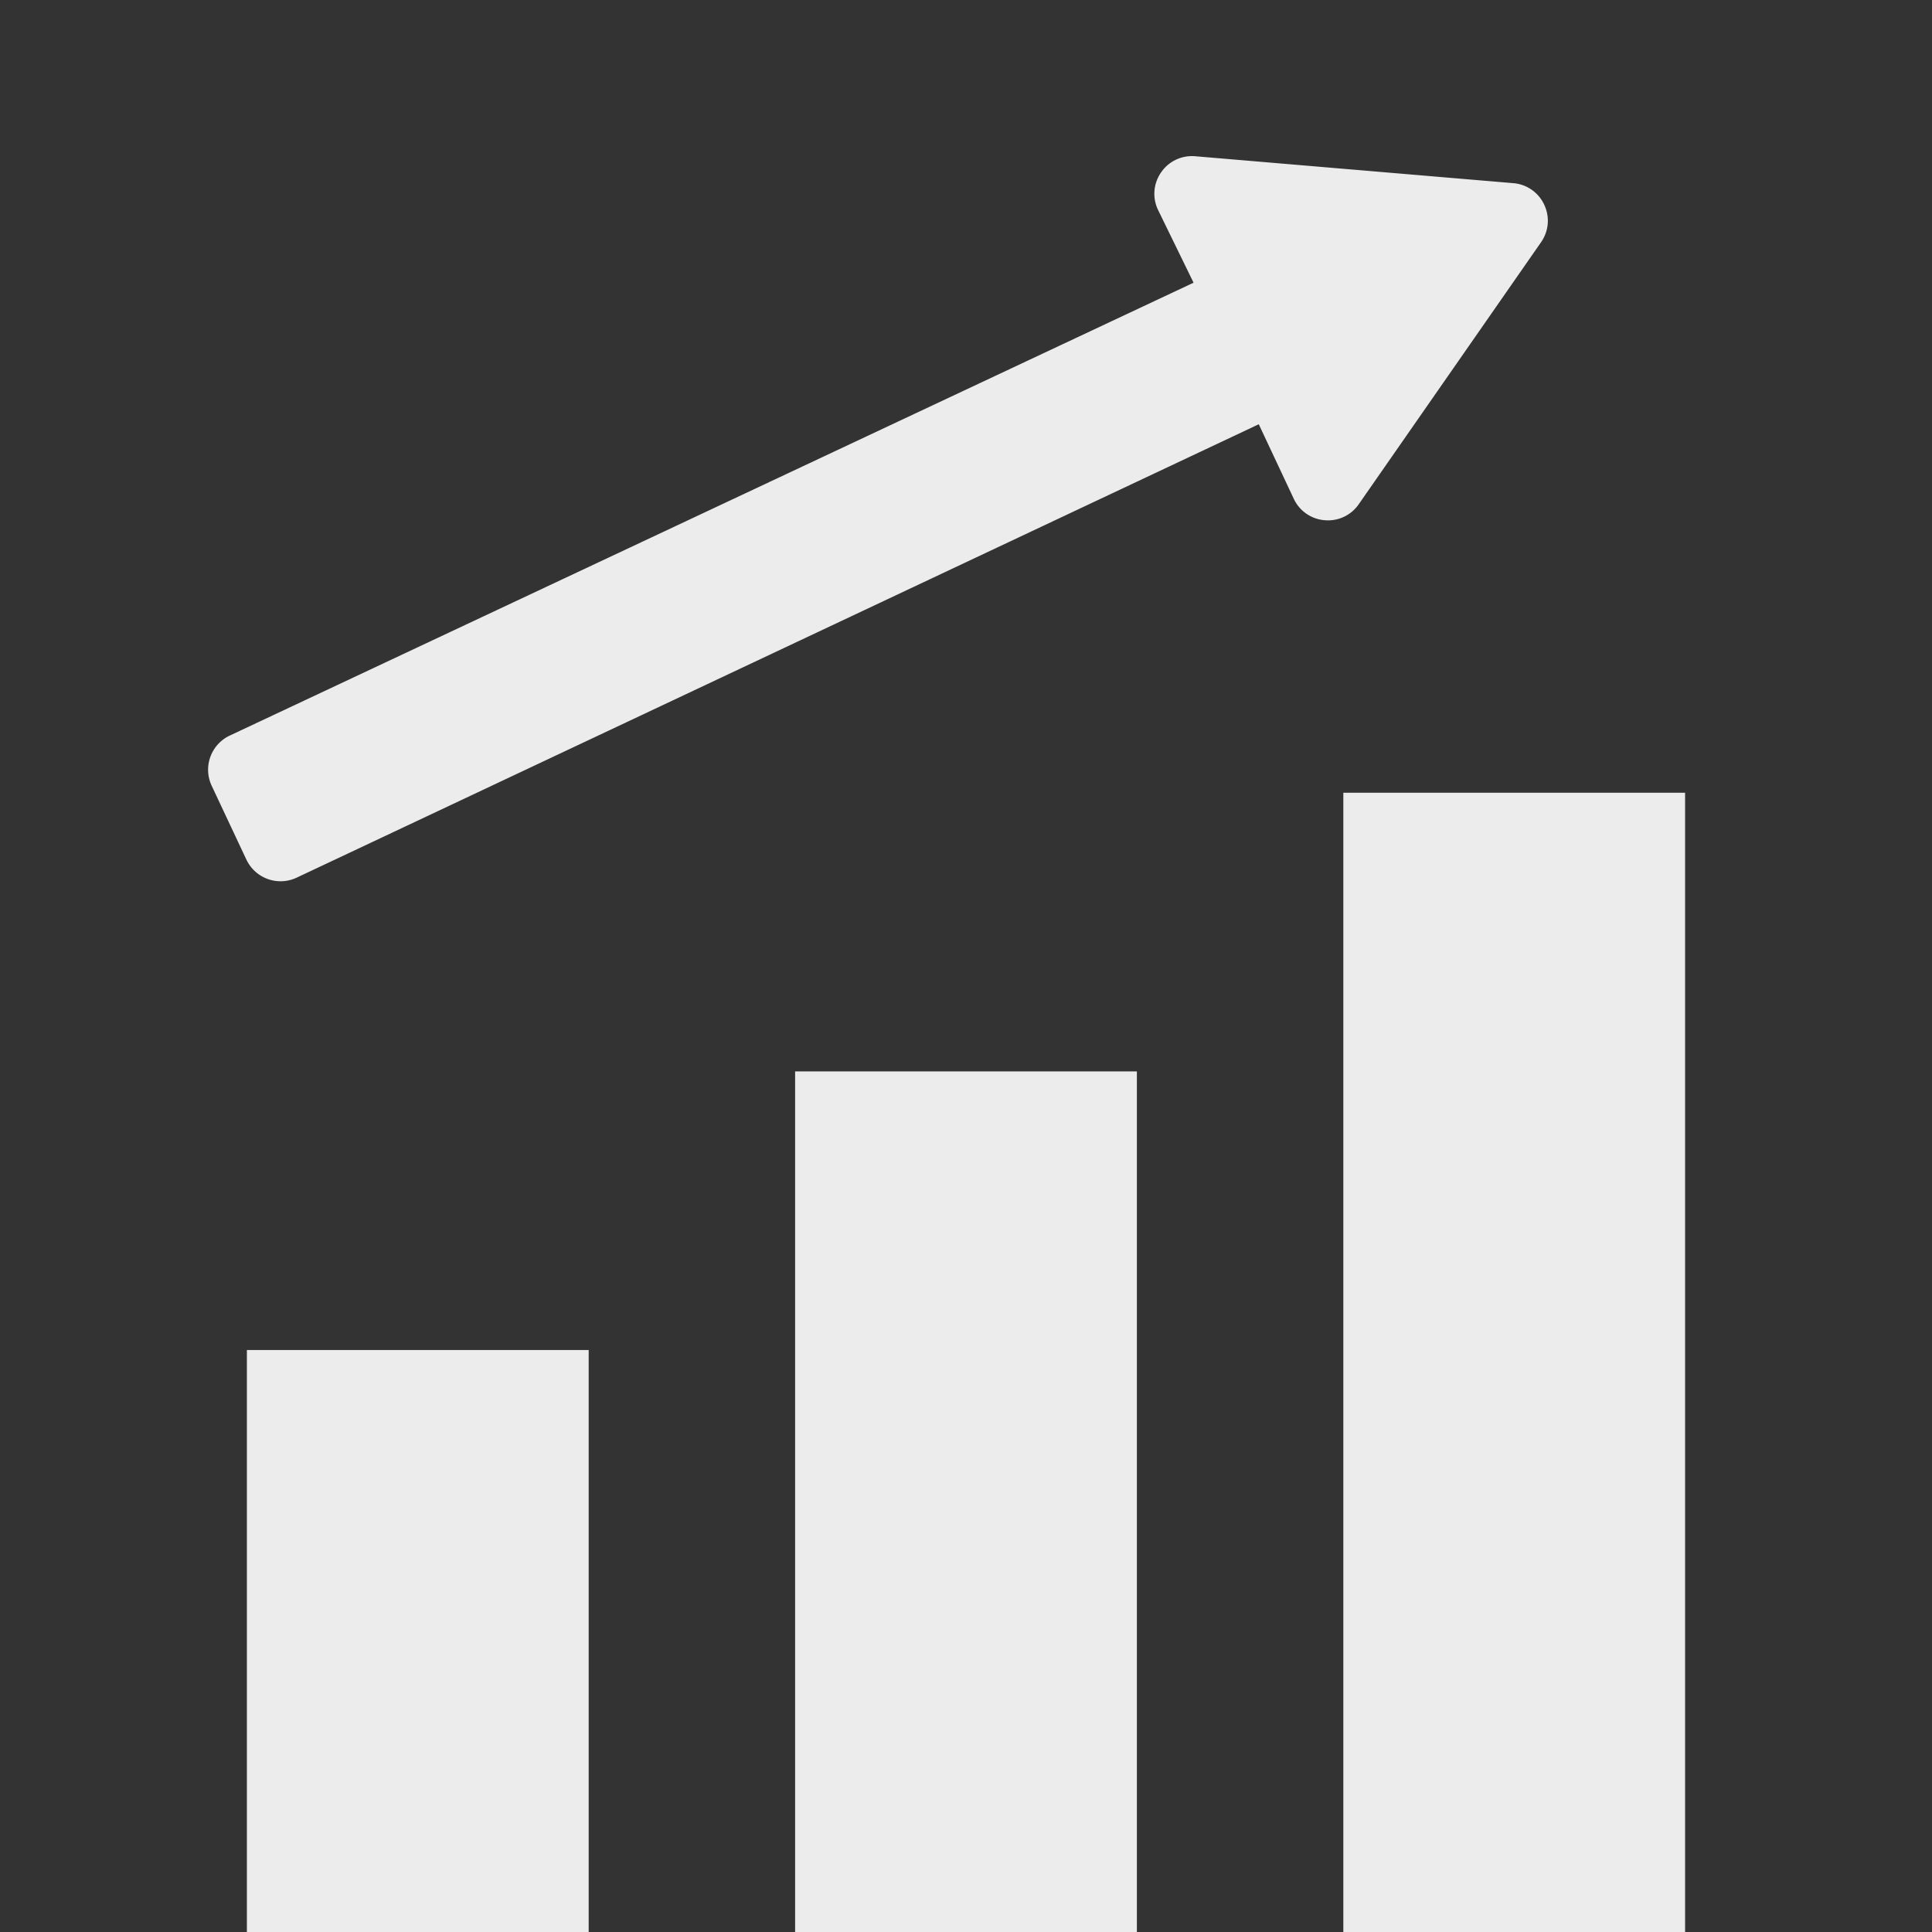 <svg width="114" height="114" fill="none" xmlns="http://www.w3.org/2000/svg"><rect width="100%" height="100%" fill="#333333" stroke="none"/><g clip-path="url(#clip0_92_422)" fill="#ECECED"><path d="M14.568 113.964V114h20.168V79.66H14.568v34.304zm52.515.036V63.219H46.917V114h20.166zm32.348-67.223H79.265V114h20.166V46.777zM14.54 50.723a2.229 2.229 0 002.959 1.067l56.656-26.7.12-.057 2.063 4.392a2.203 2.203 0 001.826 1.271 2.199 2.199 0 002.013-.947L90.93 14.295c.46-.66.53-1.489.188-2.217a2.204 2.204 0 00-1.825-1.27L70.53 9.22a2.205 2.205 0 00-2.013.944c-.46.66-.531 1.49-.188 2.217l2.083 4.268.016.032-56.87 26.722a2.227 2.227 0 00-1.068 2.96l2.049 4.36z"/></g><defs><clipPath id="clip0_92_422"><path fill="#fff" d="M0 0h114v114H0z"/></clipPath></defs></svg>